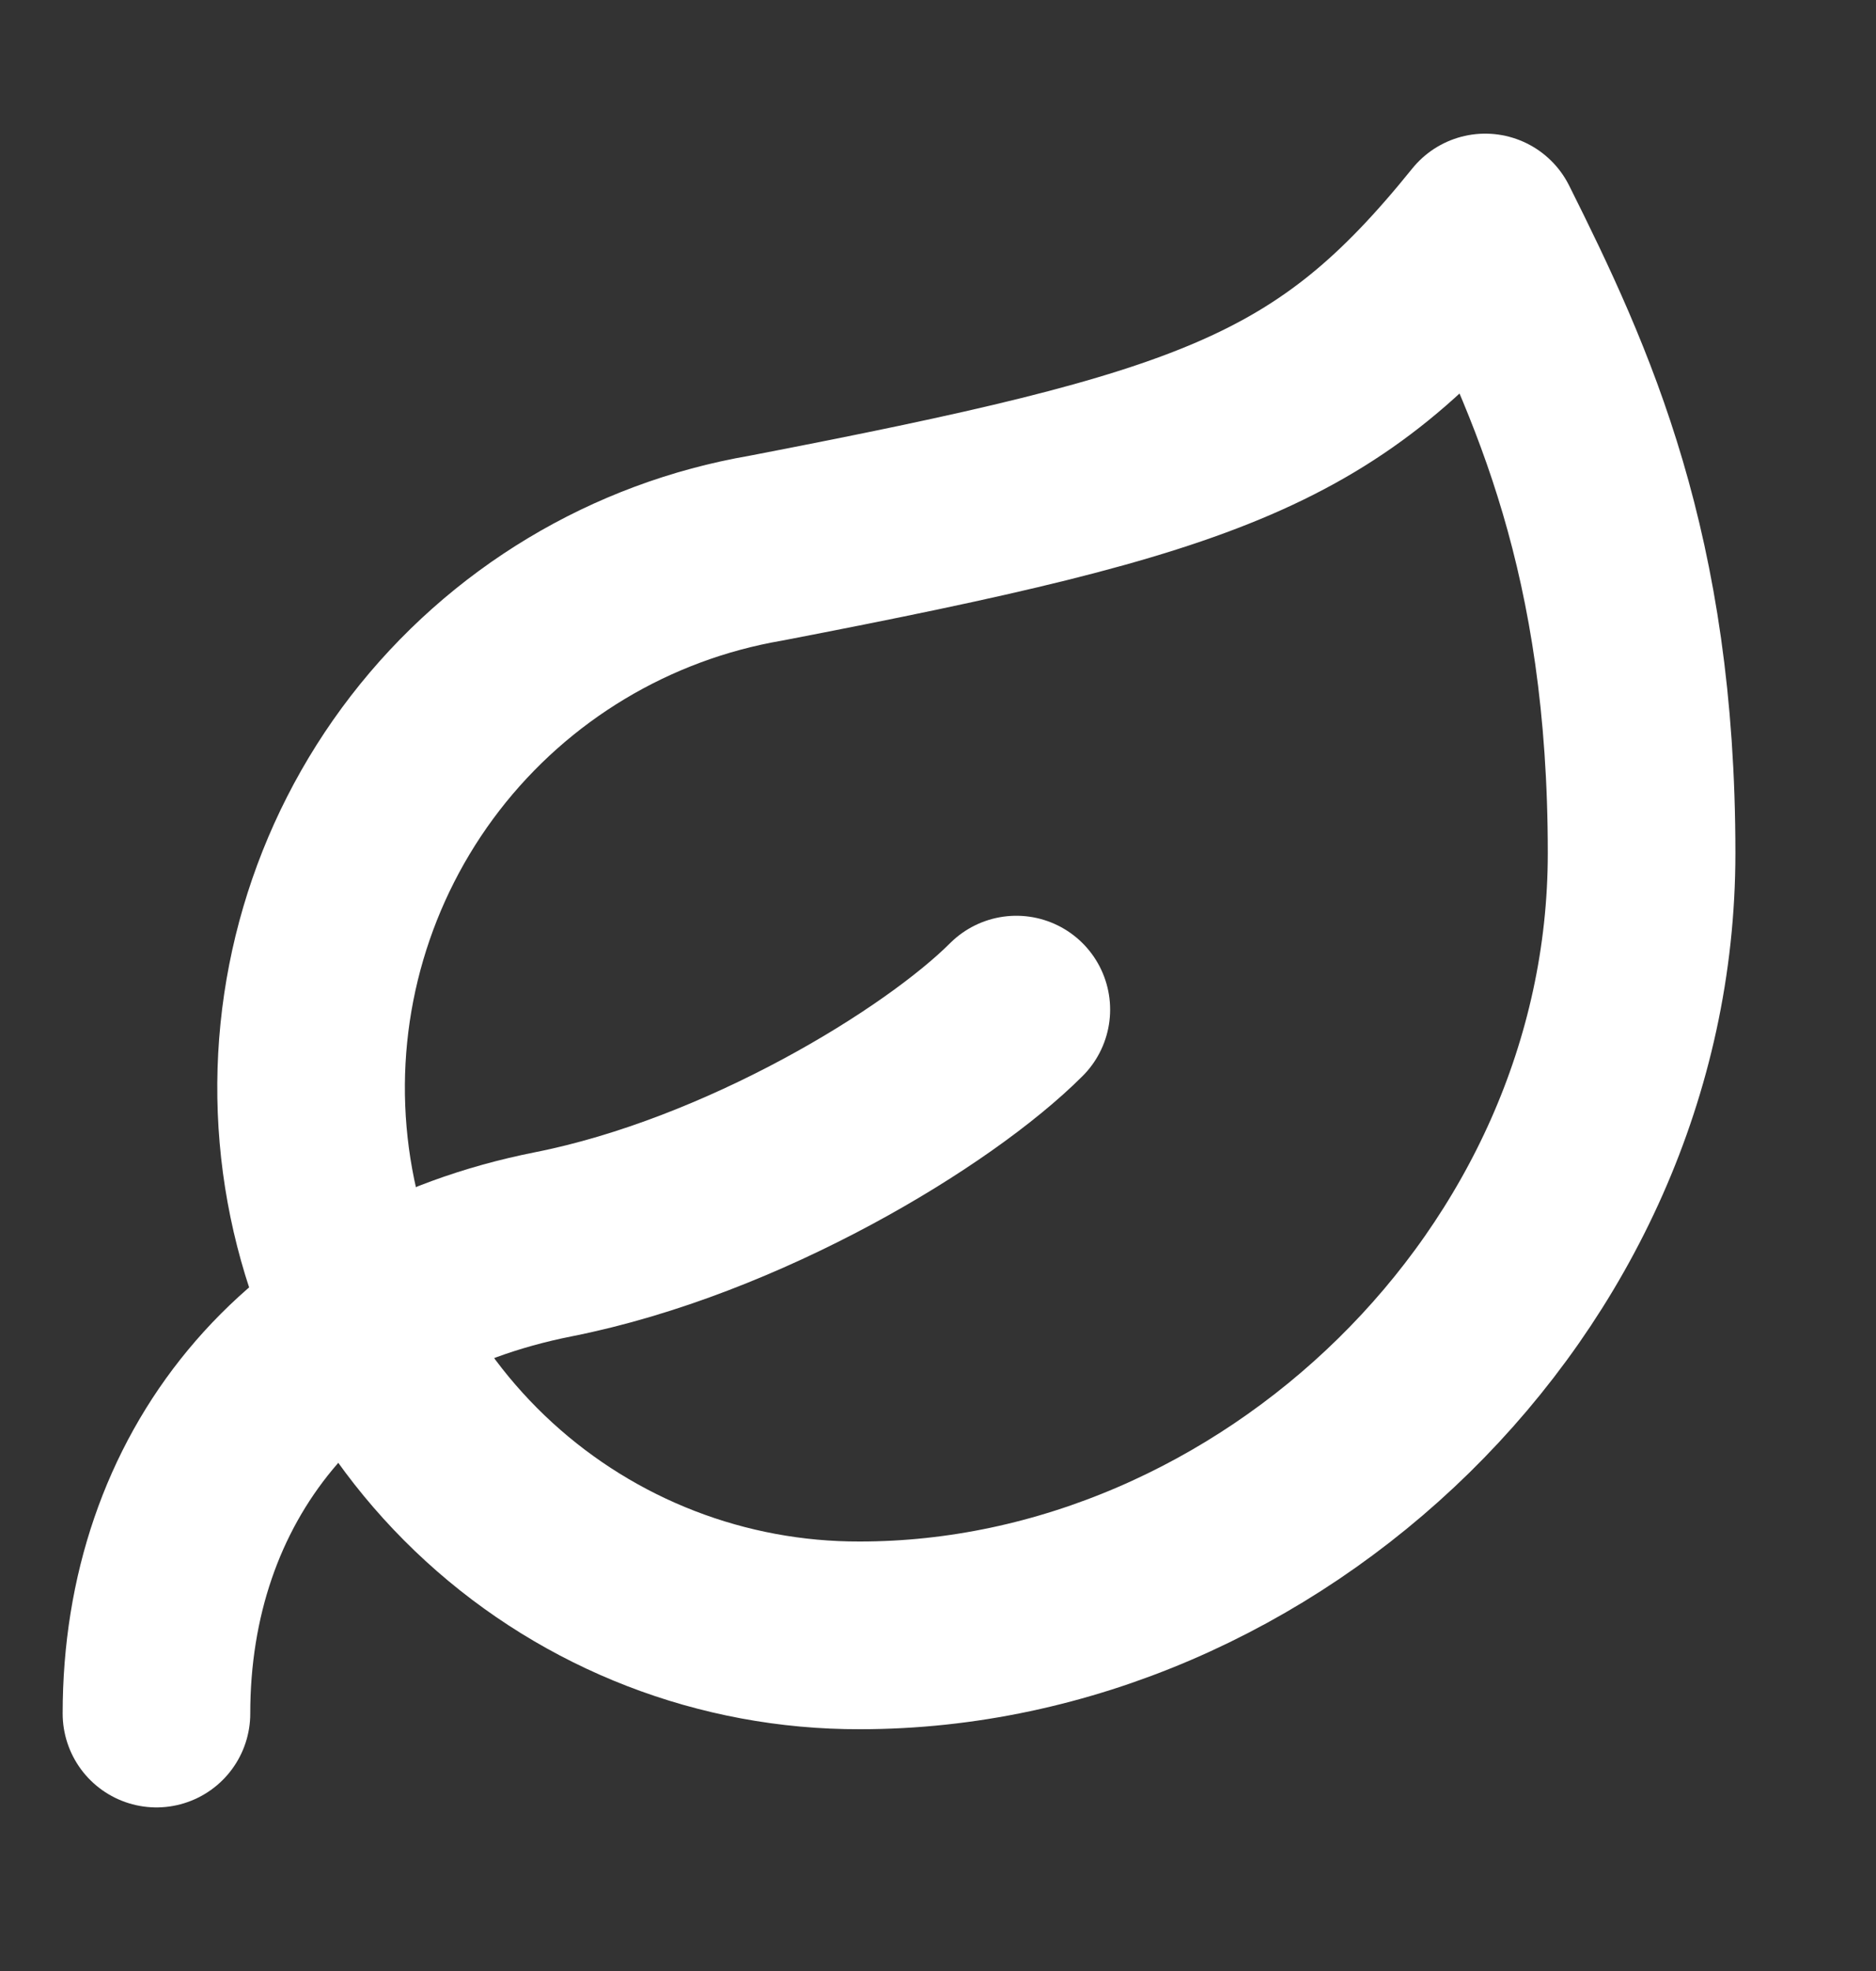 <svg xmlns="http://www.w3.org/2000/svg" fill="none" viewBox="0 0 20 21" height="21" width="20">
<rect x="0" y="0" width="20" height="21" fill="#333333" stroke="none"/>
<path stroke-linejoin="round" stroke-linecap="round" stroke-width="2" stroke="white" d="M9.167 17.424C7.704 17.428 6.293 16.883 5.213 15.895C4.133 14.907 3.464 13.55 3.338 12.092C3.212 10.634 3.639 9.182 4.533 8.024C5.428 6.866 6.725 6.087 8.167 5.84C12.917 4.924 14.167 4.49 15.834 2.424C16.667 4.09 17.501 5.907 17.501 9.09C17.501 13.674 13.517 17.424 9.167 17.424Z"></path>
<path stroke-linejoin="round" stroke-linecap="round" stroke-width="2" stroke="white" d="M1.668 18.257C1.668 15.757 3.21 13.79 5.901 13.257C7.918 12.857 10.001 11.59 10.835 10.757"></path>
</svg>
